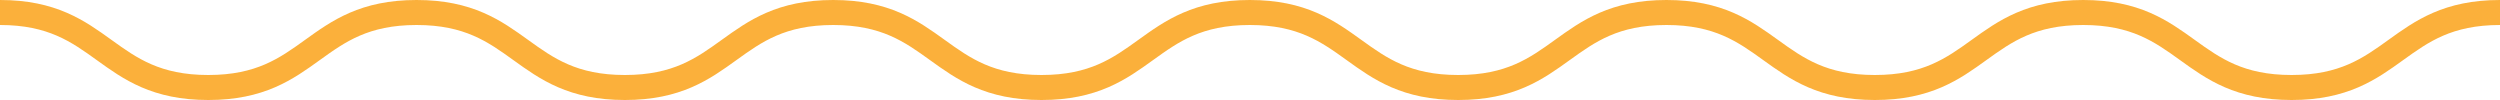 <svg xmlns="http://www.w3.org/2000/svg" width="200" height="8" viewBox="0 0 200 8">
  <path id="Path_3502" data-name="Path 3502" d="M0,.5c8.331,0,8.331,6,16.662,6s8.332-6,16.664-6,8.333,6,16.666,6,8.332-6,16.664-6,8.332,6,16.665,6,8.333-6,16.665-6,8.334,6,16.668,6,8.332-6,16.663-6,8.335,6,16.669,6,8.335-6,16.67-6,8.336,6,16.672,6S191.664.5,200,.5" transform="translate(0 0.5)" fill="none" stroke="#fbb03b" stroke-miterlimit="10" stroke-width="2"/>
</svg>
